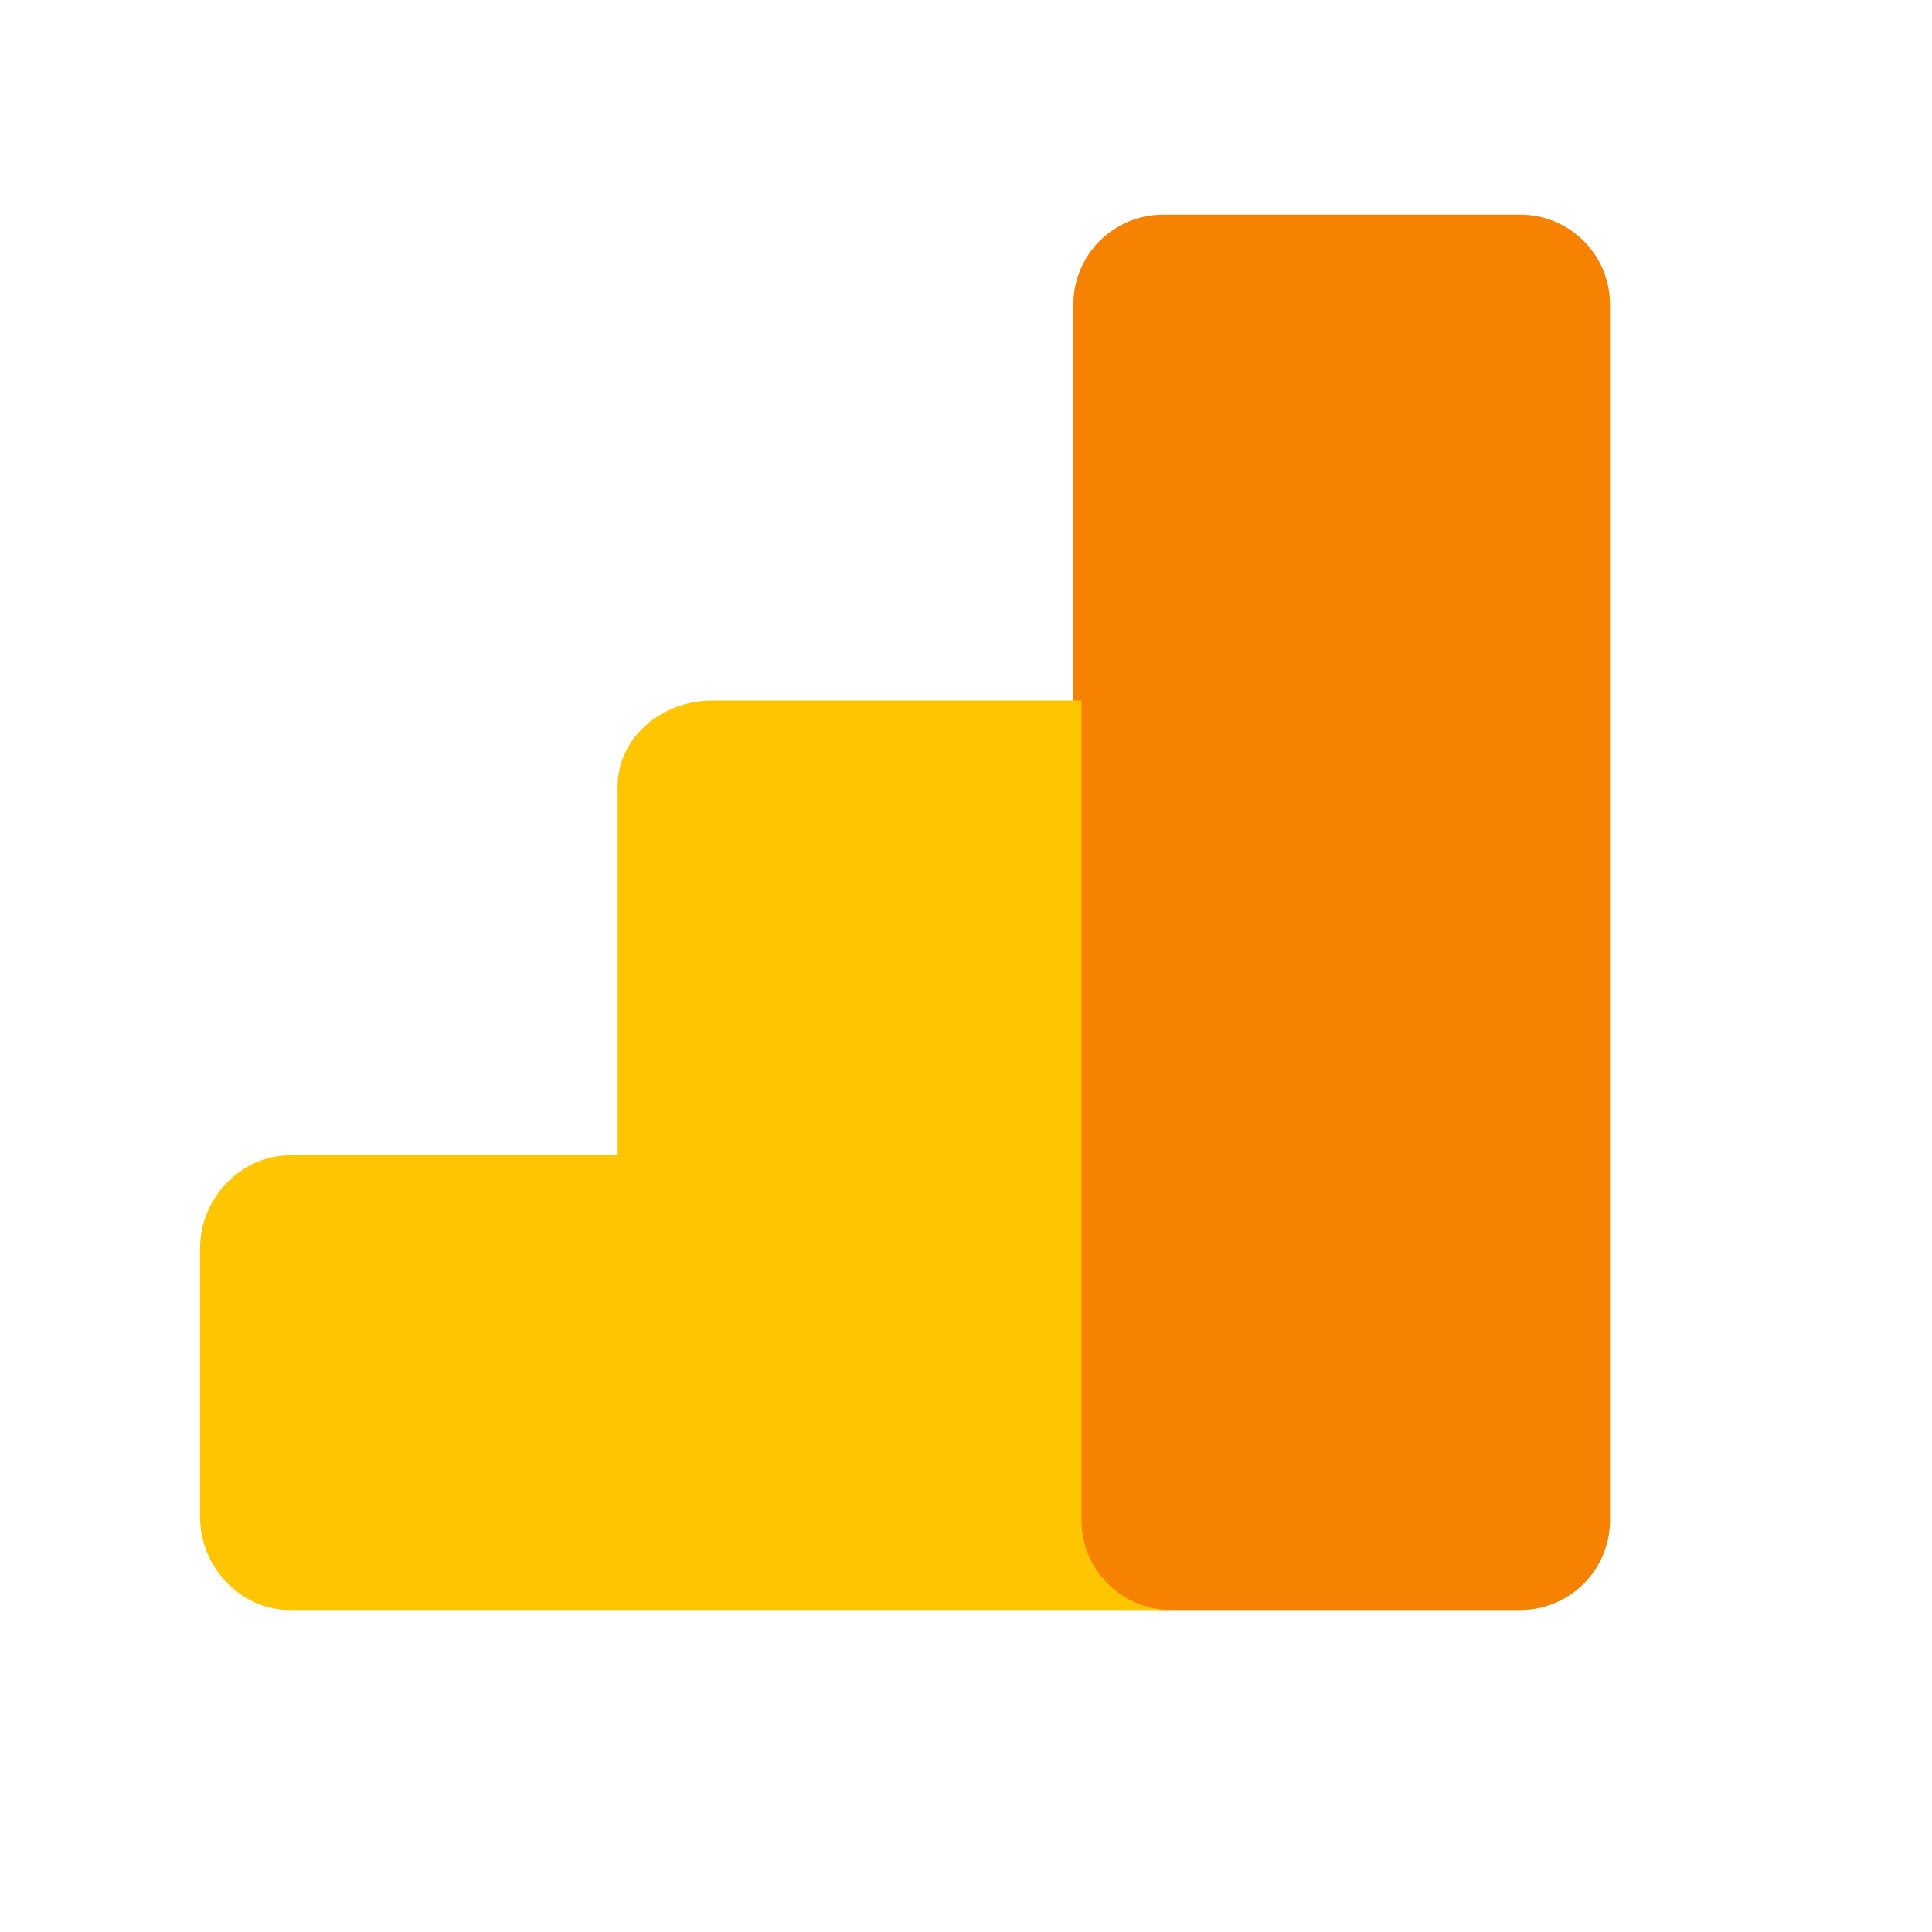 <?xml version="1.0" encoding="utf-8"?>
<!-- Generator: Adobe Illustrator 16.0.3, SVG Export Plug-In . SVG Version: 6.00 Build 0)  -->
<!DOCTYPE svg PUBLIC "-//W3C//DTD SVG 1.1//EN" "http://www.w3.org/Graphics/SVG/1.1/DTD/svg11.dtd">
<svg version="1.1" id="Слой_1" xmlns="http://www.w3.org/2000/svg" xmlns:xlink="http://www.w3.org/1999/xlink" x="0px" y="0px"
	 width="18px" height="18px" viewBox="0 0 18 18" enable-background="new 0 0 18 18" xml:space="preserve">
<g>
	<path fill="#F78100" d="M15,14.163C15,14.625,14.625,15,14.163,15h-3.326C10.375,15,10,14.625,10,14.163V2.837
		C10,2.375,10.375,2,10.837,2h3.326C14.625,2,15,2.375,15,2.837V14.163z"/>
	<path fill="#FFC500" d="M10.076,14.164V6.527H6.632c-0.462,0-0.878,0.34-0.878,0.803v3.434H2.702c-0.463,0-0.838,0.404-0.838,0.865
		v2.504C1.864,14.598,2.239,15,2.702,15h1.373h2.48h4.359C10.451,15,10.076,14.625,10.076,14.164z"/>
</g>
</svg>
